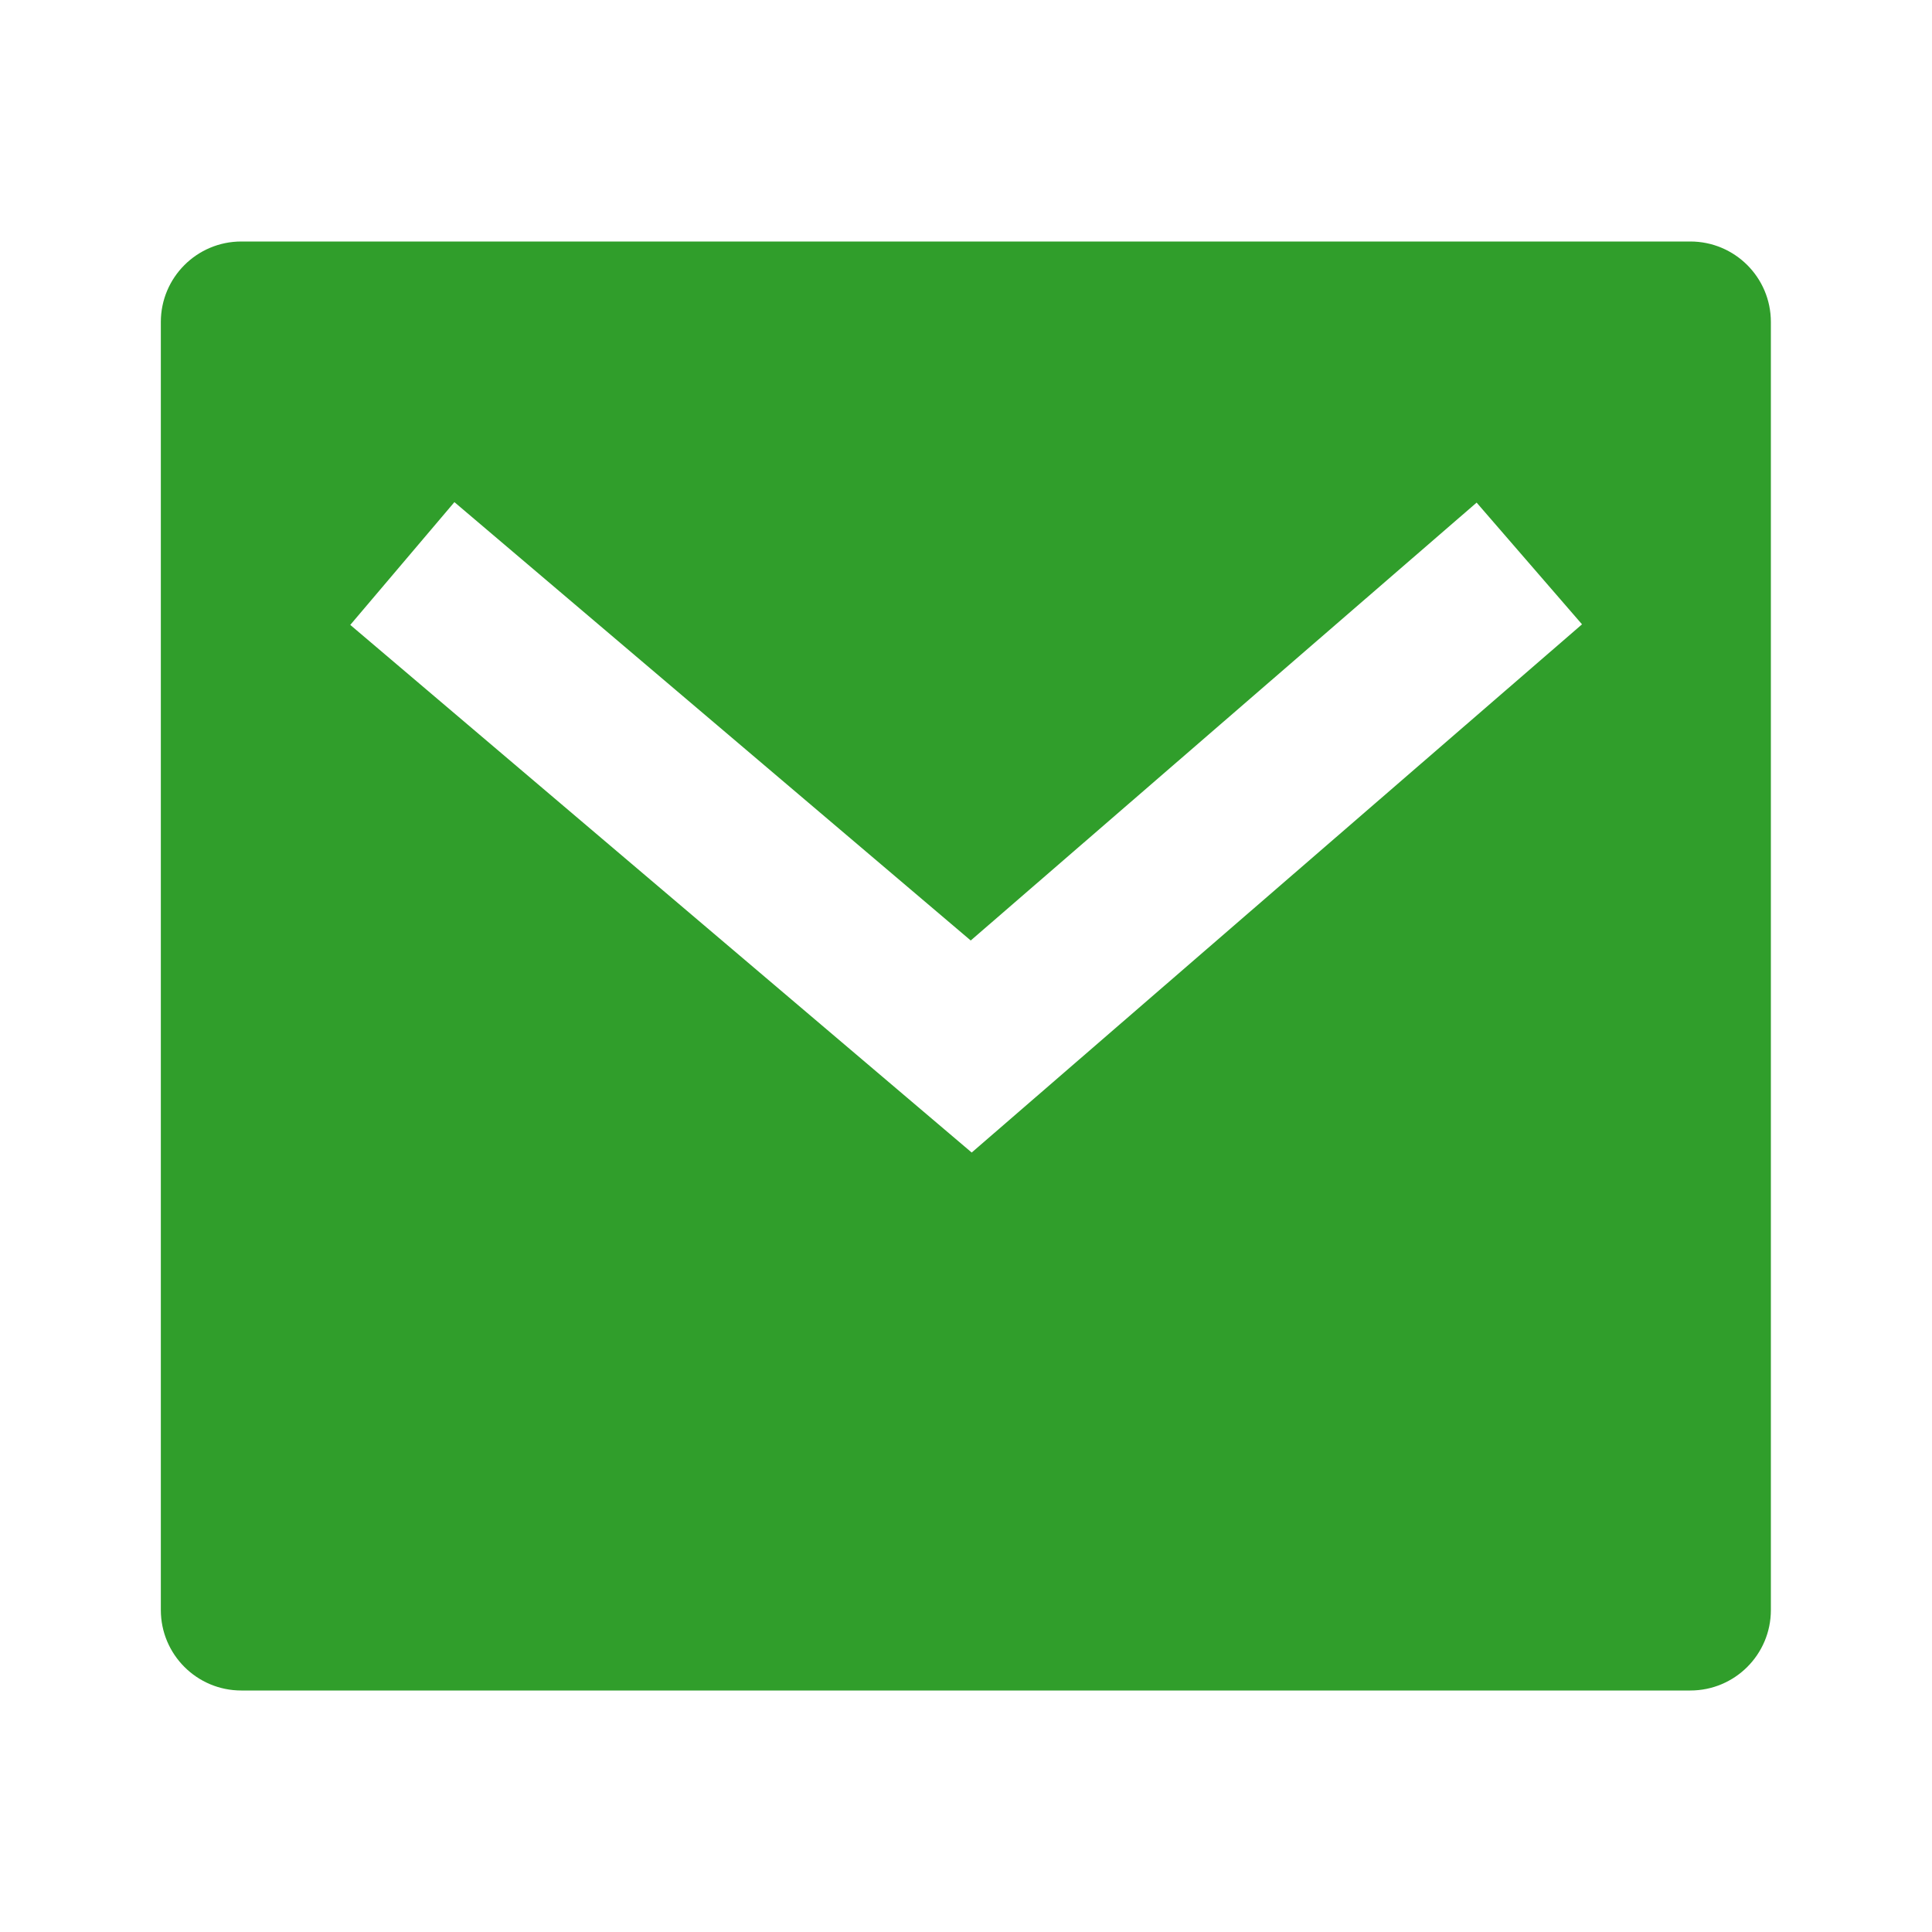 <?xml version="1.0" encoding="UTF-8"?> <svg xmlns="http://www.w3.org/2000/svg" width="20" height="20" viewBox="0 0 20 20" fill="none"><path d="M2.498 2.5H17.498C17.959 2.5 18.332 2.873 18.332 3.333V16.667C18.332 17.127 17.959 17.5 17.498 17.5H2.498C2.038 17.5 1.665 17.127 1.665 16.667V3.333C1.665 2.873 2.038 2.5 2.498 2.5ZM10.049 9.736L4.704 5.198L3.626 6.469L10.059 11.931L16.377 6.463L15.286 5.203L10.049 9.736Z" fill="#309E2B"></path></svg> 